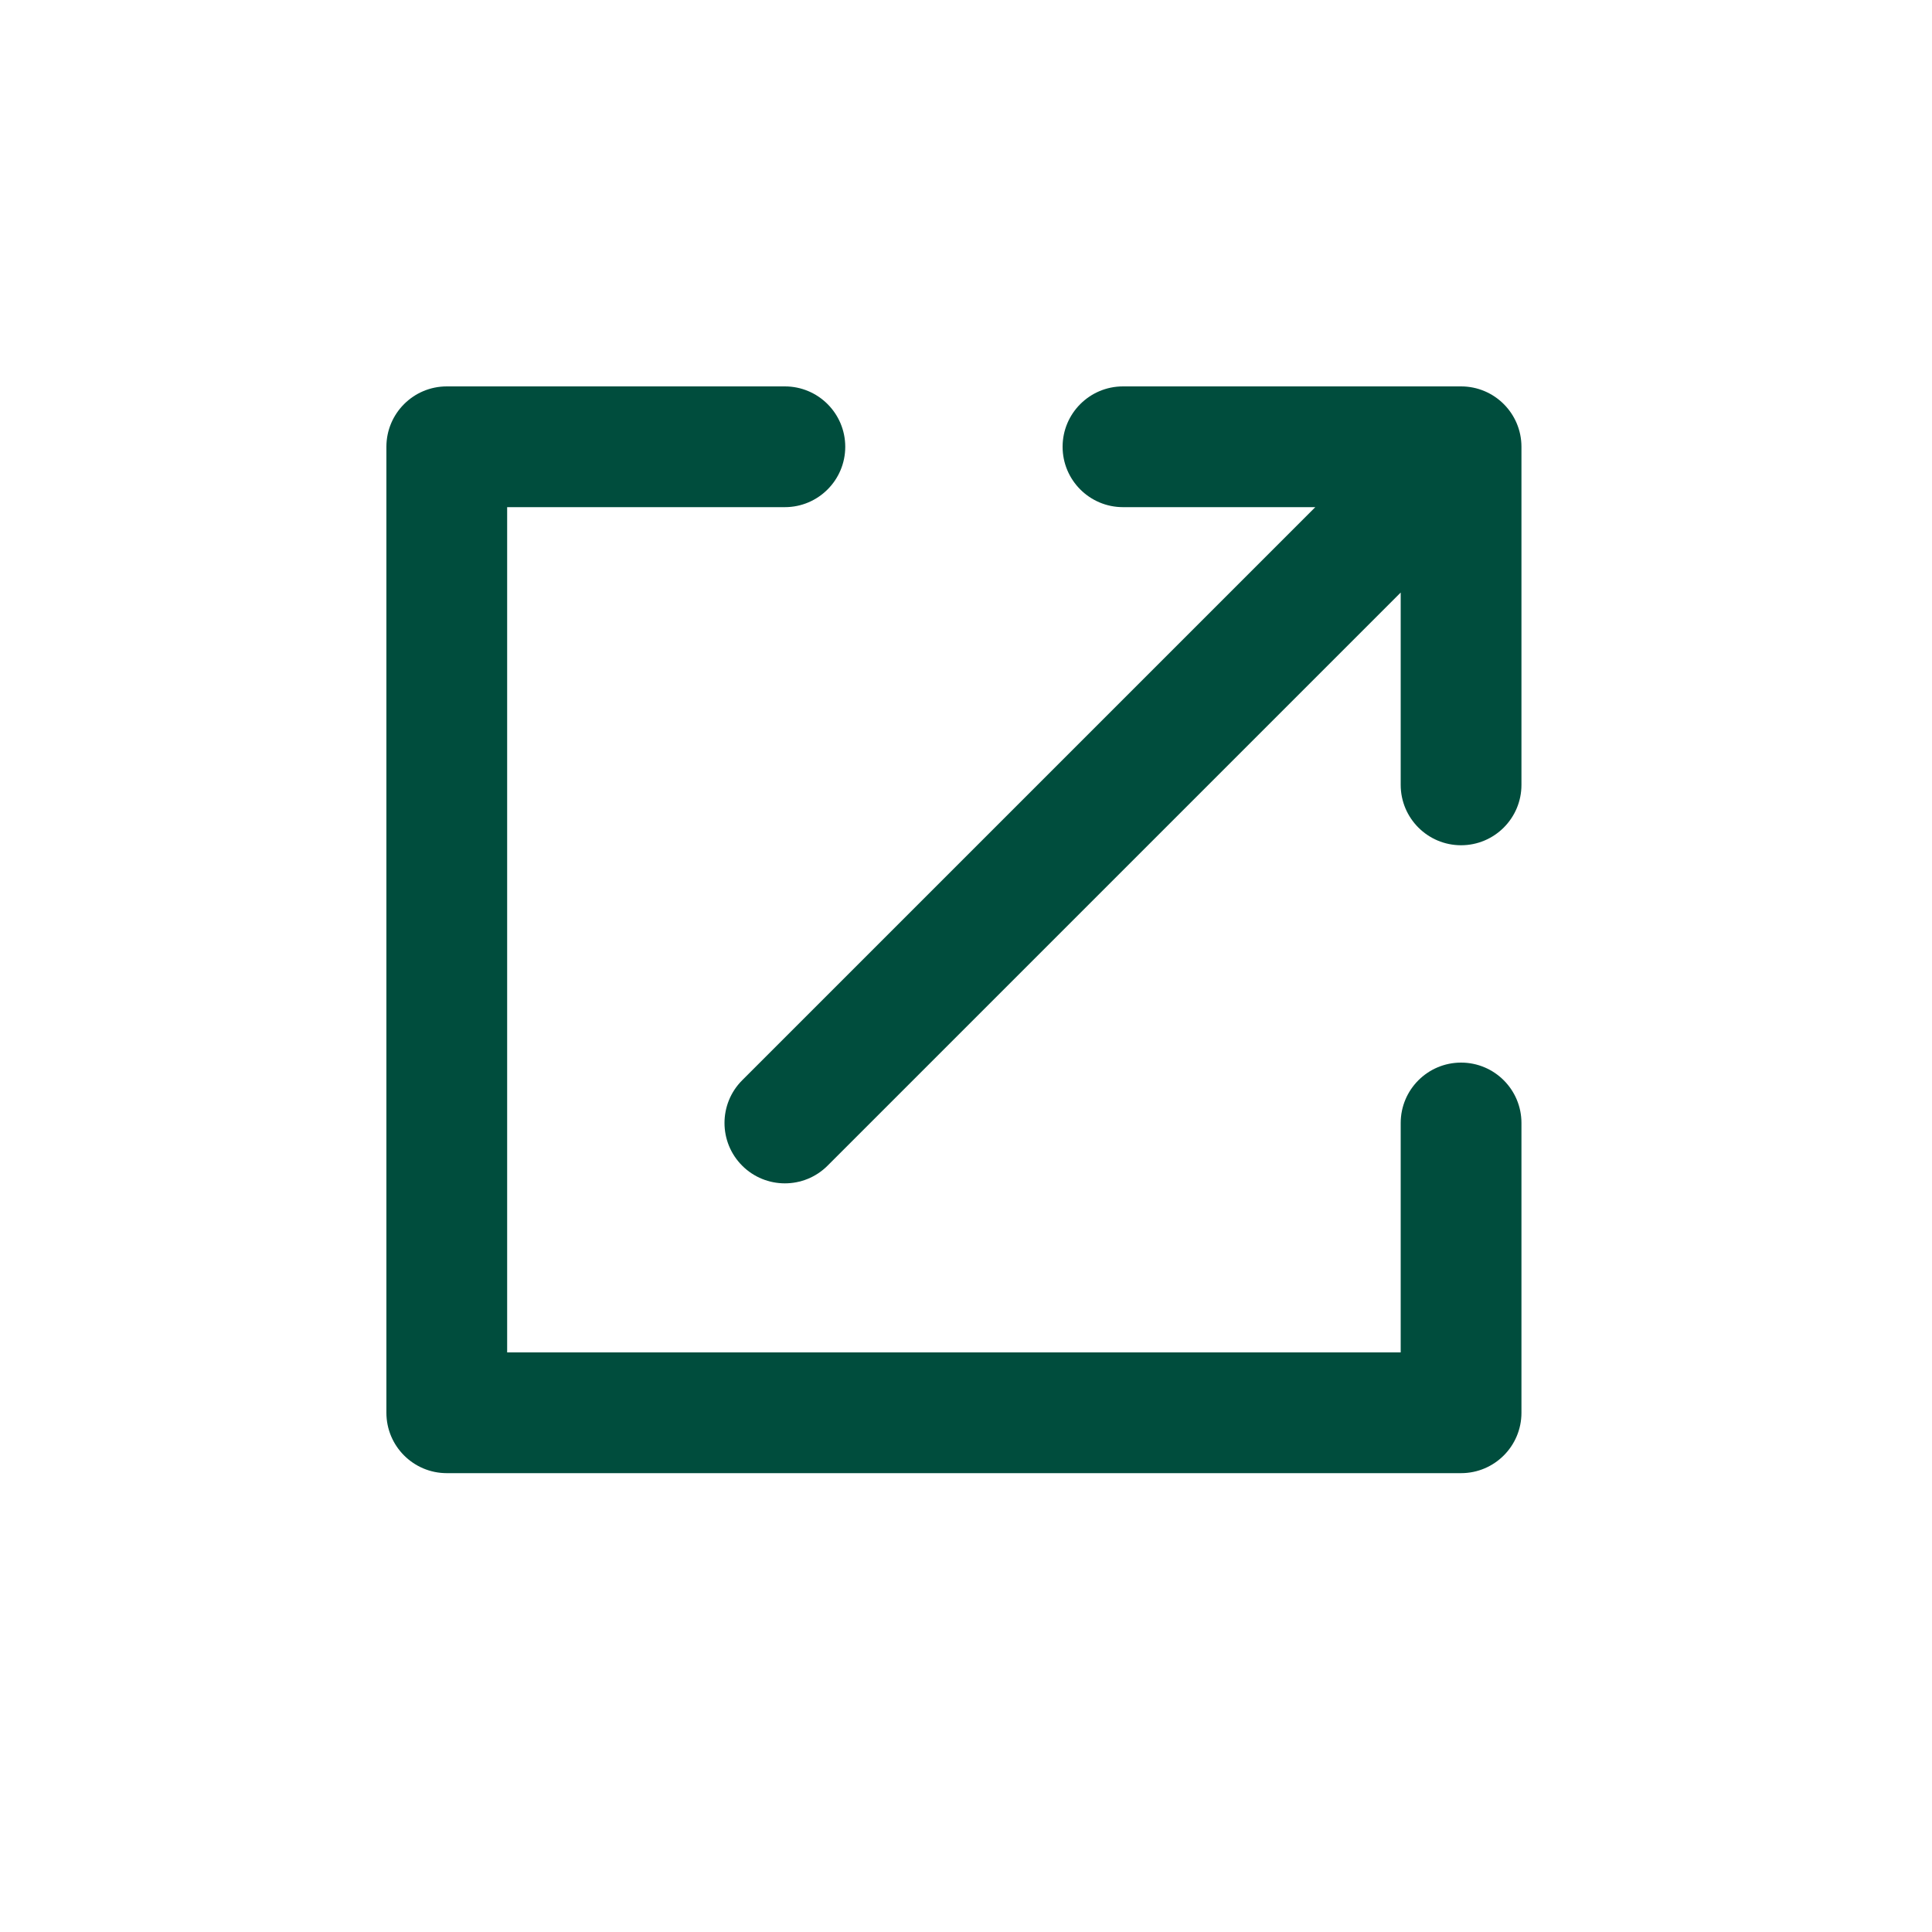 <svg 
  width="20" 
  height="20" 
  viewBox="0 0 20 20" 
  fill="none" 
  xmlns="http://www.w3.org/2000/svg"
>
  <path 
    fill-rule="evenodd" 
    clip-rule="evenodd" 
    d="M4 4.625C4 4.28 4.28 4 4.625 4H8.125C8.47 4 8.75 4.28 8.75 4.625C8.75 4.97 8.47 5.25 8.125 5.25H5.25V14H14.5V11.625C14.5 11.28 14.78 11 15.125 11C15.47 11 15.75 11.28 15.75 11.625V14.625C15.75 14.97 15.47 15.25 15.125 15.25H4.625C4.28 15.25 4 14.97 4 14.625V4.625ZM14.5 6.134V8.125C14.5 8.47 14.78 8.75 15.125 8.75C15.47 8.75 15.75 8.47 15.75 8.125V4.625C15.75 4.28 15.47 4 15.125 4H11.625C11.28 4 11 4.28 11 4.625C11 4.97 11.28 5.25 11.625 5.25H13.616L7.683 11.183C7.439 11.427 7.439 11.823 7.683 12.067C7.927 12.311 8.323 12.311 8.567 12.067L14.5 6.134Z" 
    fill="#004D3D"
  />
</svg>
